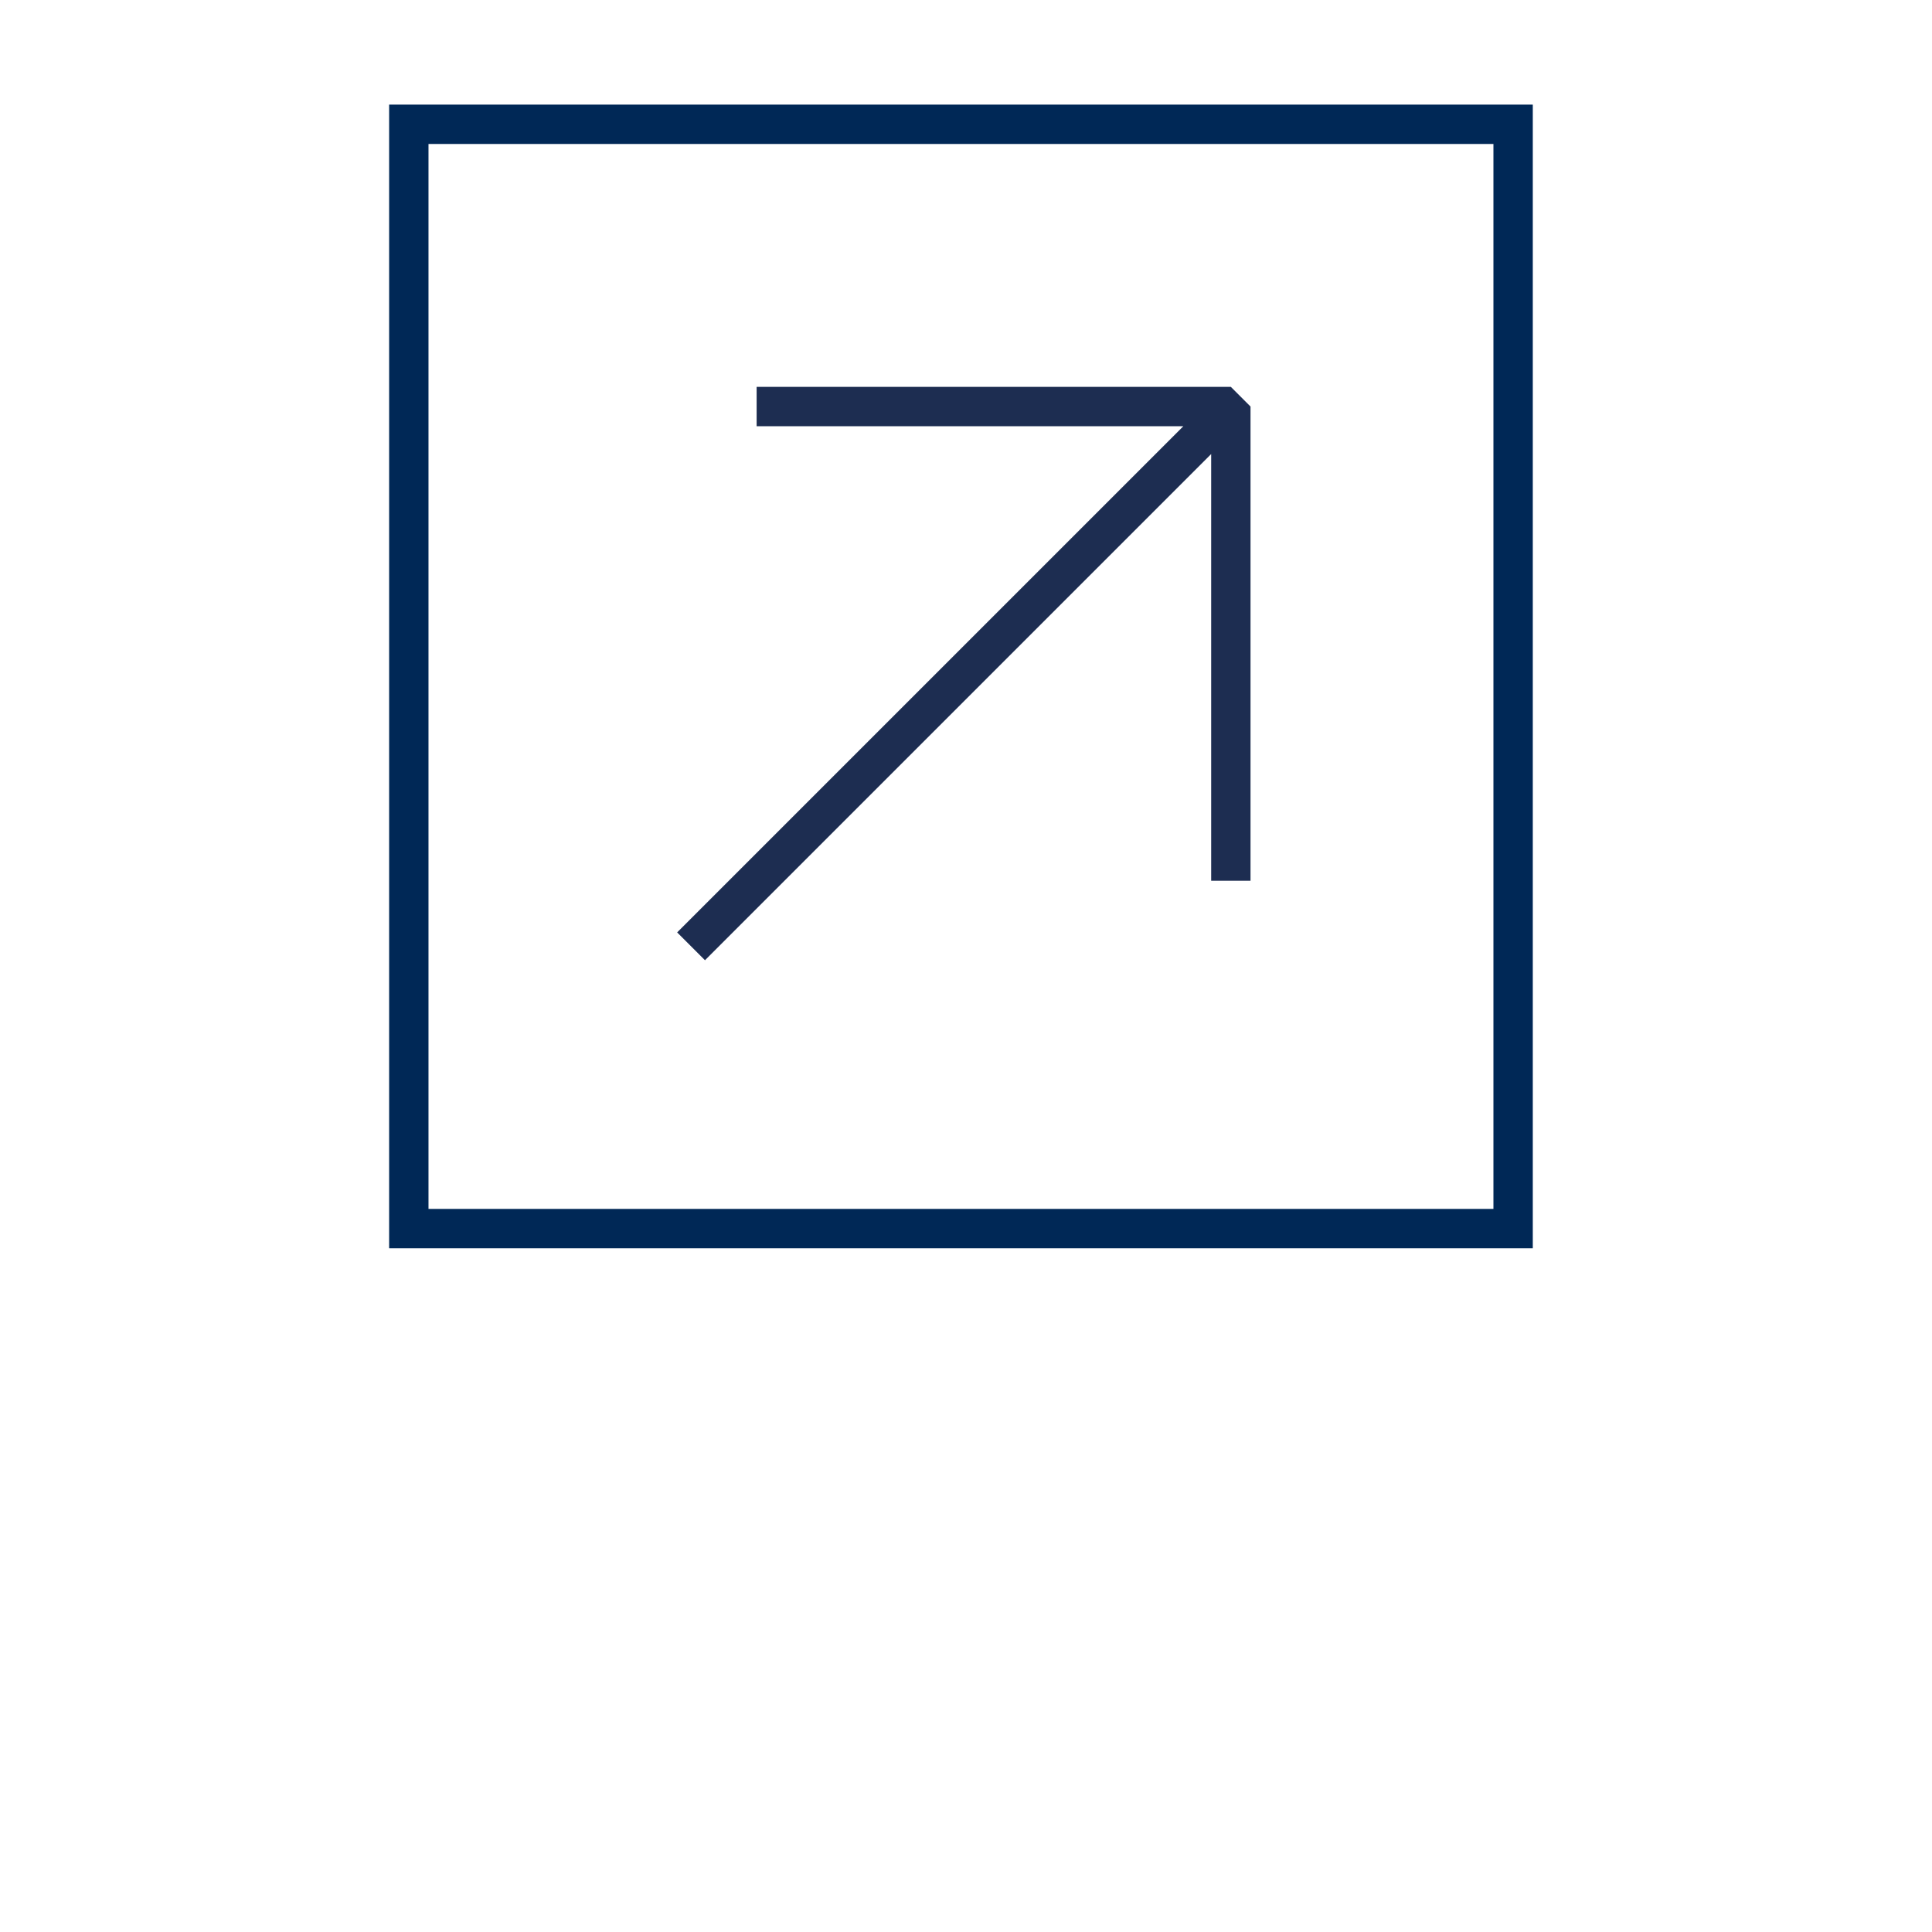 <?xml version="1.0" encoding="UTF-8"?>
<svg id="Capa_1" data-name="Capa 1" xmlns="http://www.w3.org/2000/svg" viewBox="0 0 1080 1080">
  <defs>
    <style>
      .cls-1 {
        stroke: #002856;
        stroke-miterlimit: 10;
      }

      .cls-1, .cls-2 {
        fill: none;
        stroke-width: 22px;
      }

      .cls-2 {
        stroke: #1d2d51;
        stroke-linejoin: bevel;
      }
    </style>
  </defs>
  <rect class="cls-1" x="228.53" y="69.48" width="617.31" height="617.31"/>
  <polyline class="cls-2" points="688.05 492.35 688.05 227.26 422.96 227.26 688.05 227.26 386.31 529"/>
</svg>